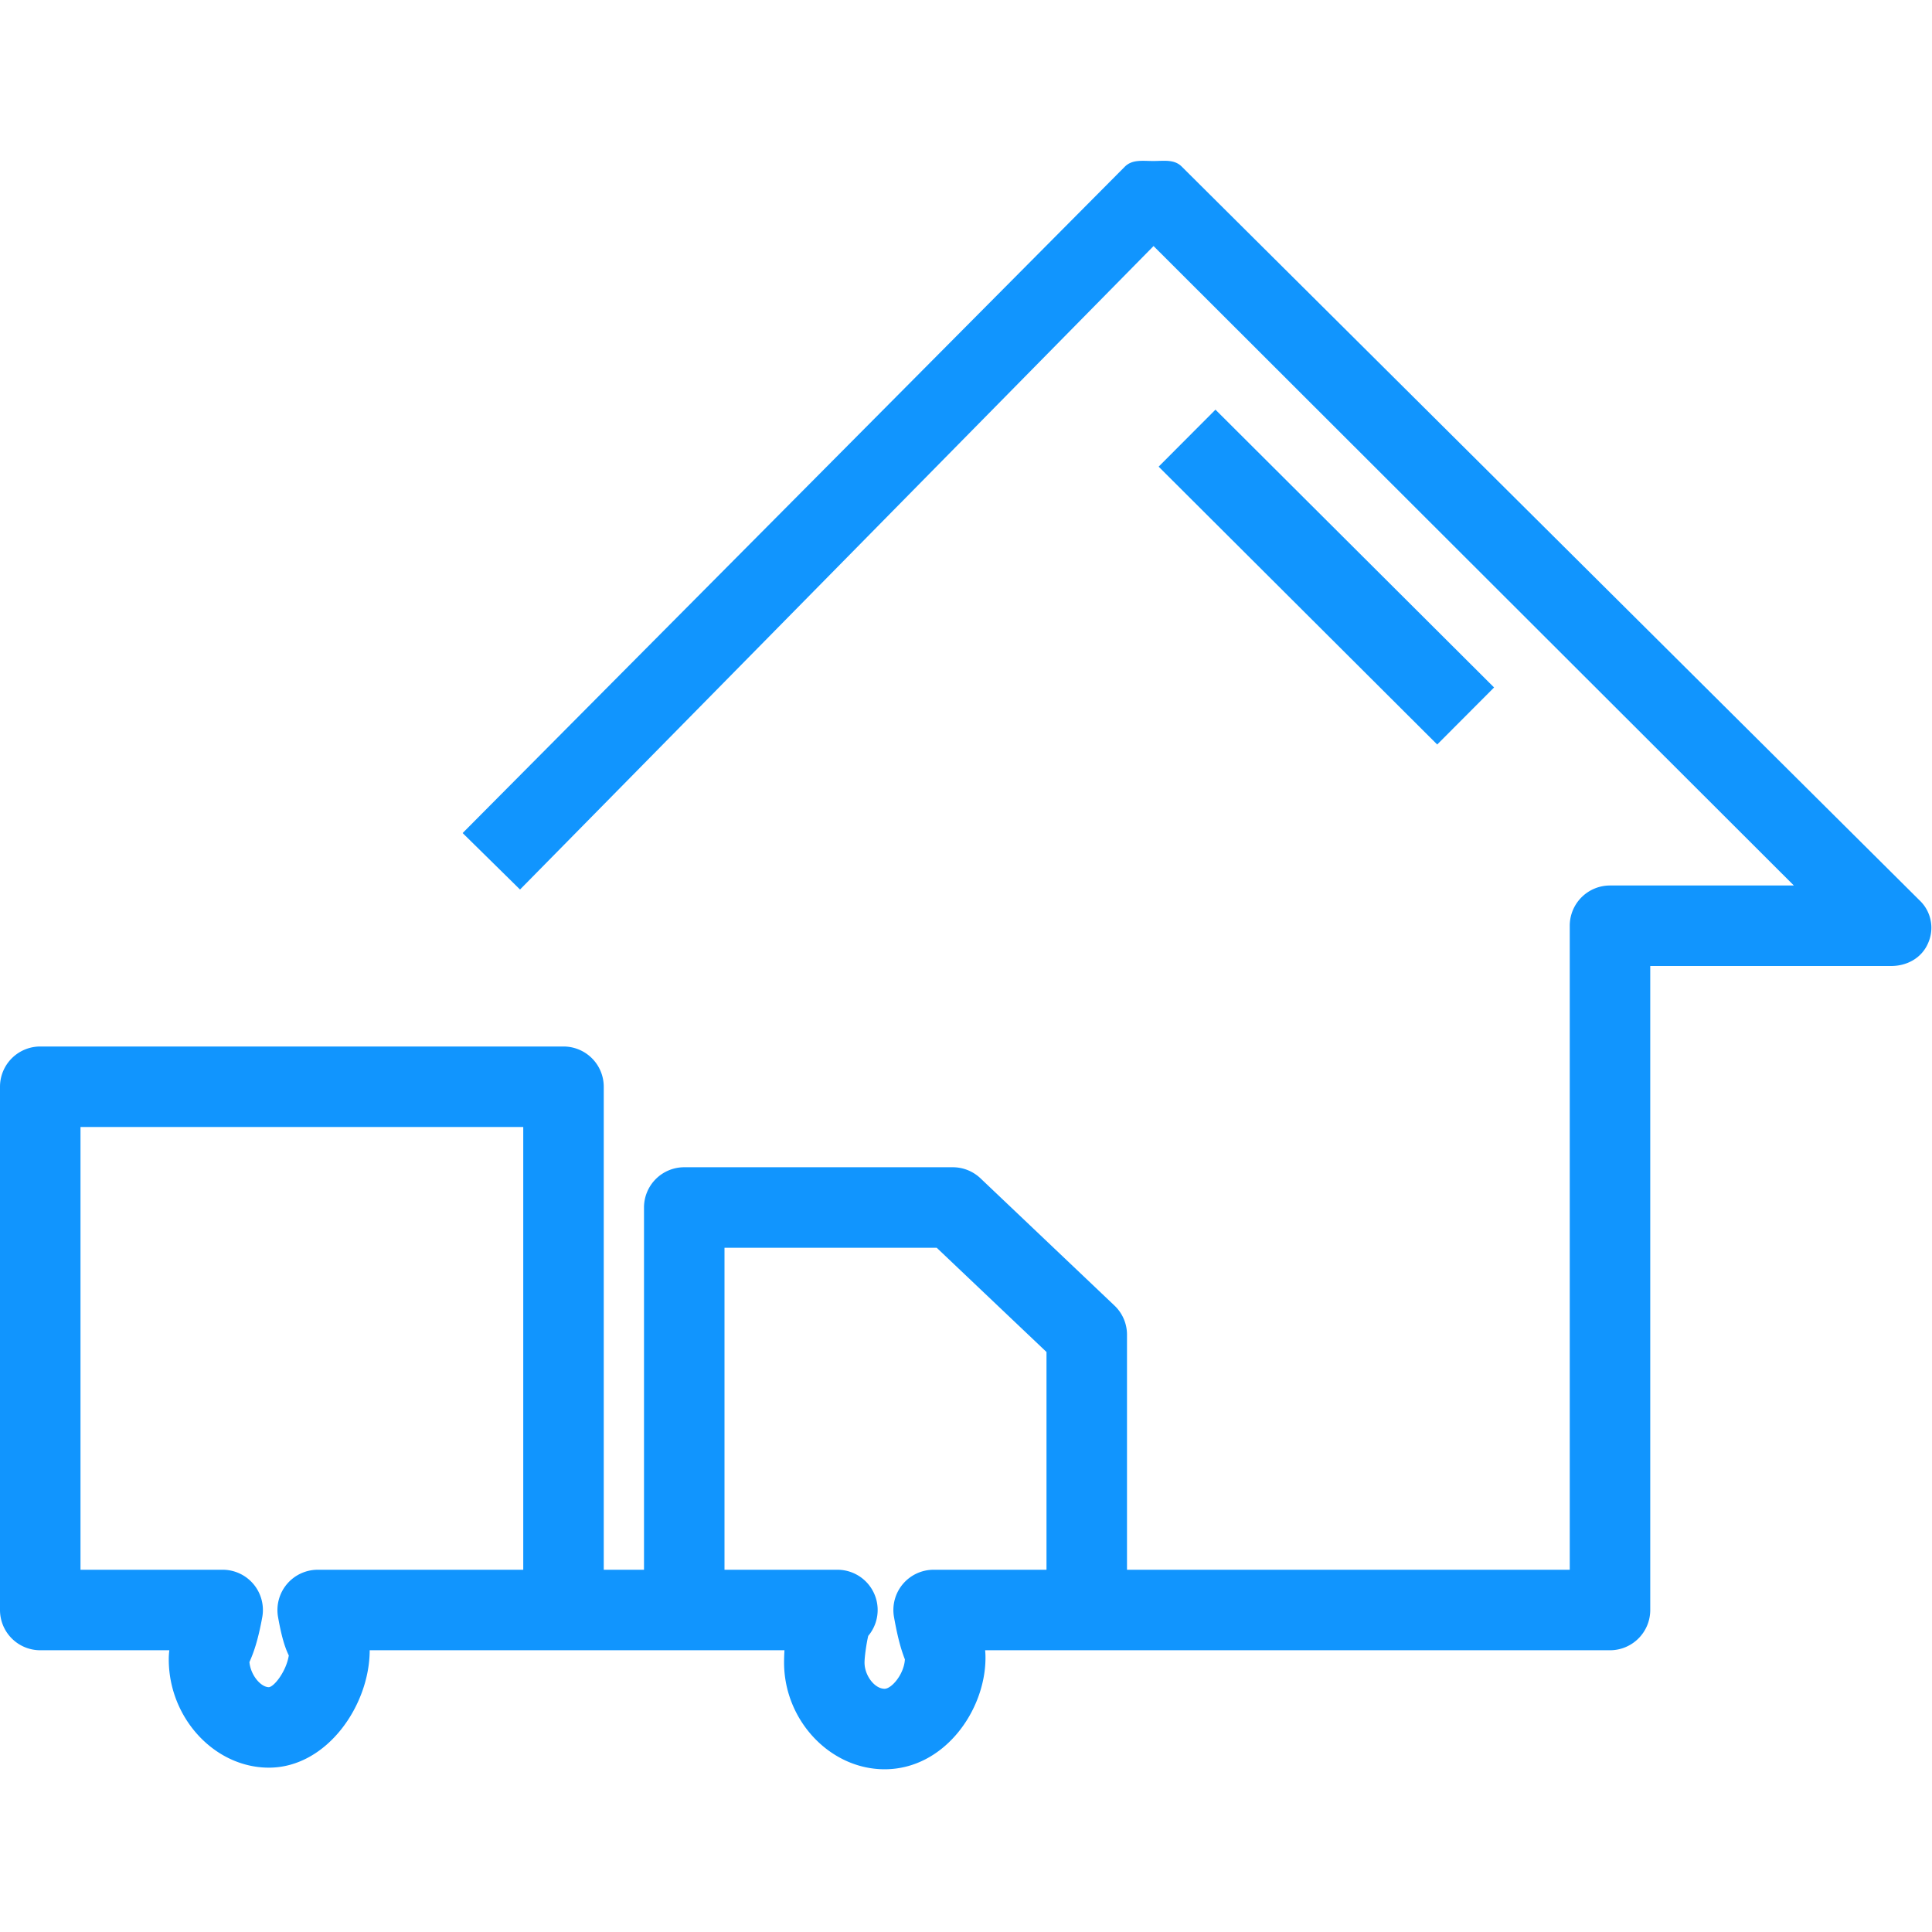 <?xml version="1.0" standalone="no"?><!DOCTYPE svg PUBLIC "-//W3C//DTD SVG 1.1//EN" "http://www.w3.org/Graphics/SVG/1.1/DTD/svg11.dtd"><svg t="1588150459572" class="icon" viewBox="0 0 1024 1024" version="1.1" xmlns="http://www.w3.org/2000/svg" p-id="24383" xmlns:xlink="http://www.w3.org/1999/xlink" width="200" height="200"><defs><style type="text/css"></style></defs><path d="M1017.408 477.205L626.368 88.32c-3.989-4.011-9.429-2.987-15.083-2.987h-0.085c-5.696 0-11.115-0.96-15.125 3.115L245.205 441.536 275.627 471.467 611.413 130.411 950.784 469.333H853.333a21.333 21.333 0 0 0-21.333 21.333v341.333H597.333v-124.565a21.248 21.248 0 0 0-6.656-15.467l-70.997-67.435a21.333 21.333 0 0 0-14.677-5.867H362.667a21.333 21.333 0 0 0-21.333 21.333v192h-21.333V576a21.333 21.333 0 0 0-21.333-21.333H21.333a21.333 21.333 0 0 0-21.333 21.333v277.333a21.333 21.333 0 0 0 21.333 21.333h68.416a37.675 37.675 0 0 0-0.299 4.864c0 31.104 24.32 57.365 53.077 57.365 30.549 0 53.376-32.832 53.419-62.229H415.787c-0.171 2.603-0.213 4.843-0.213 6.528 0 30.656 24.405 56.555 53.291 56.555 31.509 0 53.461-31.147 53.461-59.093 0-1.451-0.064-2.773-0.192-3.989H853.333a21.333 21.333 0 0 0 21.333-21.333V512h127.659c8.619 0 16.427-4.395 19.712-12.373a19.968 19.968 0 0 0-4.629-22.421zM277.333 832H168.384a21.376 21.376 0 0 0-21.013 25.067c1.792 10.112 3.563 16 5.696 20.352-1.28 8.192-7.531 16.384-10.517 16.832-4.267 0-9.685-6.272-10.347-13.312 2.069-4.651 4.437-10.88 6.784-23.723A21.333 21.333 0 0 0 117.995 832H42.667V597.333h234.667v234.667z m217.536 0a21.333 21.333 0 0 0-21.035 25.024c2.112 11.947 3.968 17.749 5.781 22.507-0.469 7.851-7.04 15.552-10.773 15.552-5.269 0-10.624-7.019-10.624-13.888 0-2.944 0.981-10.027 1.963-14.144A21.333 21.333 0 0 0 443.84 832H384v-170.667h112.469L554.667 716.587V832h-59.797z" p-id="24384" fill="#1195fe"></path><path d="M614.101 247.339l30.123-30.208 147.669 147.243-30.144 30.229z" p-id="24385" fill="#1195fe"></path></svg>